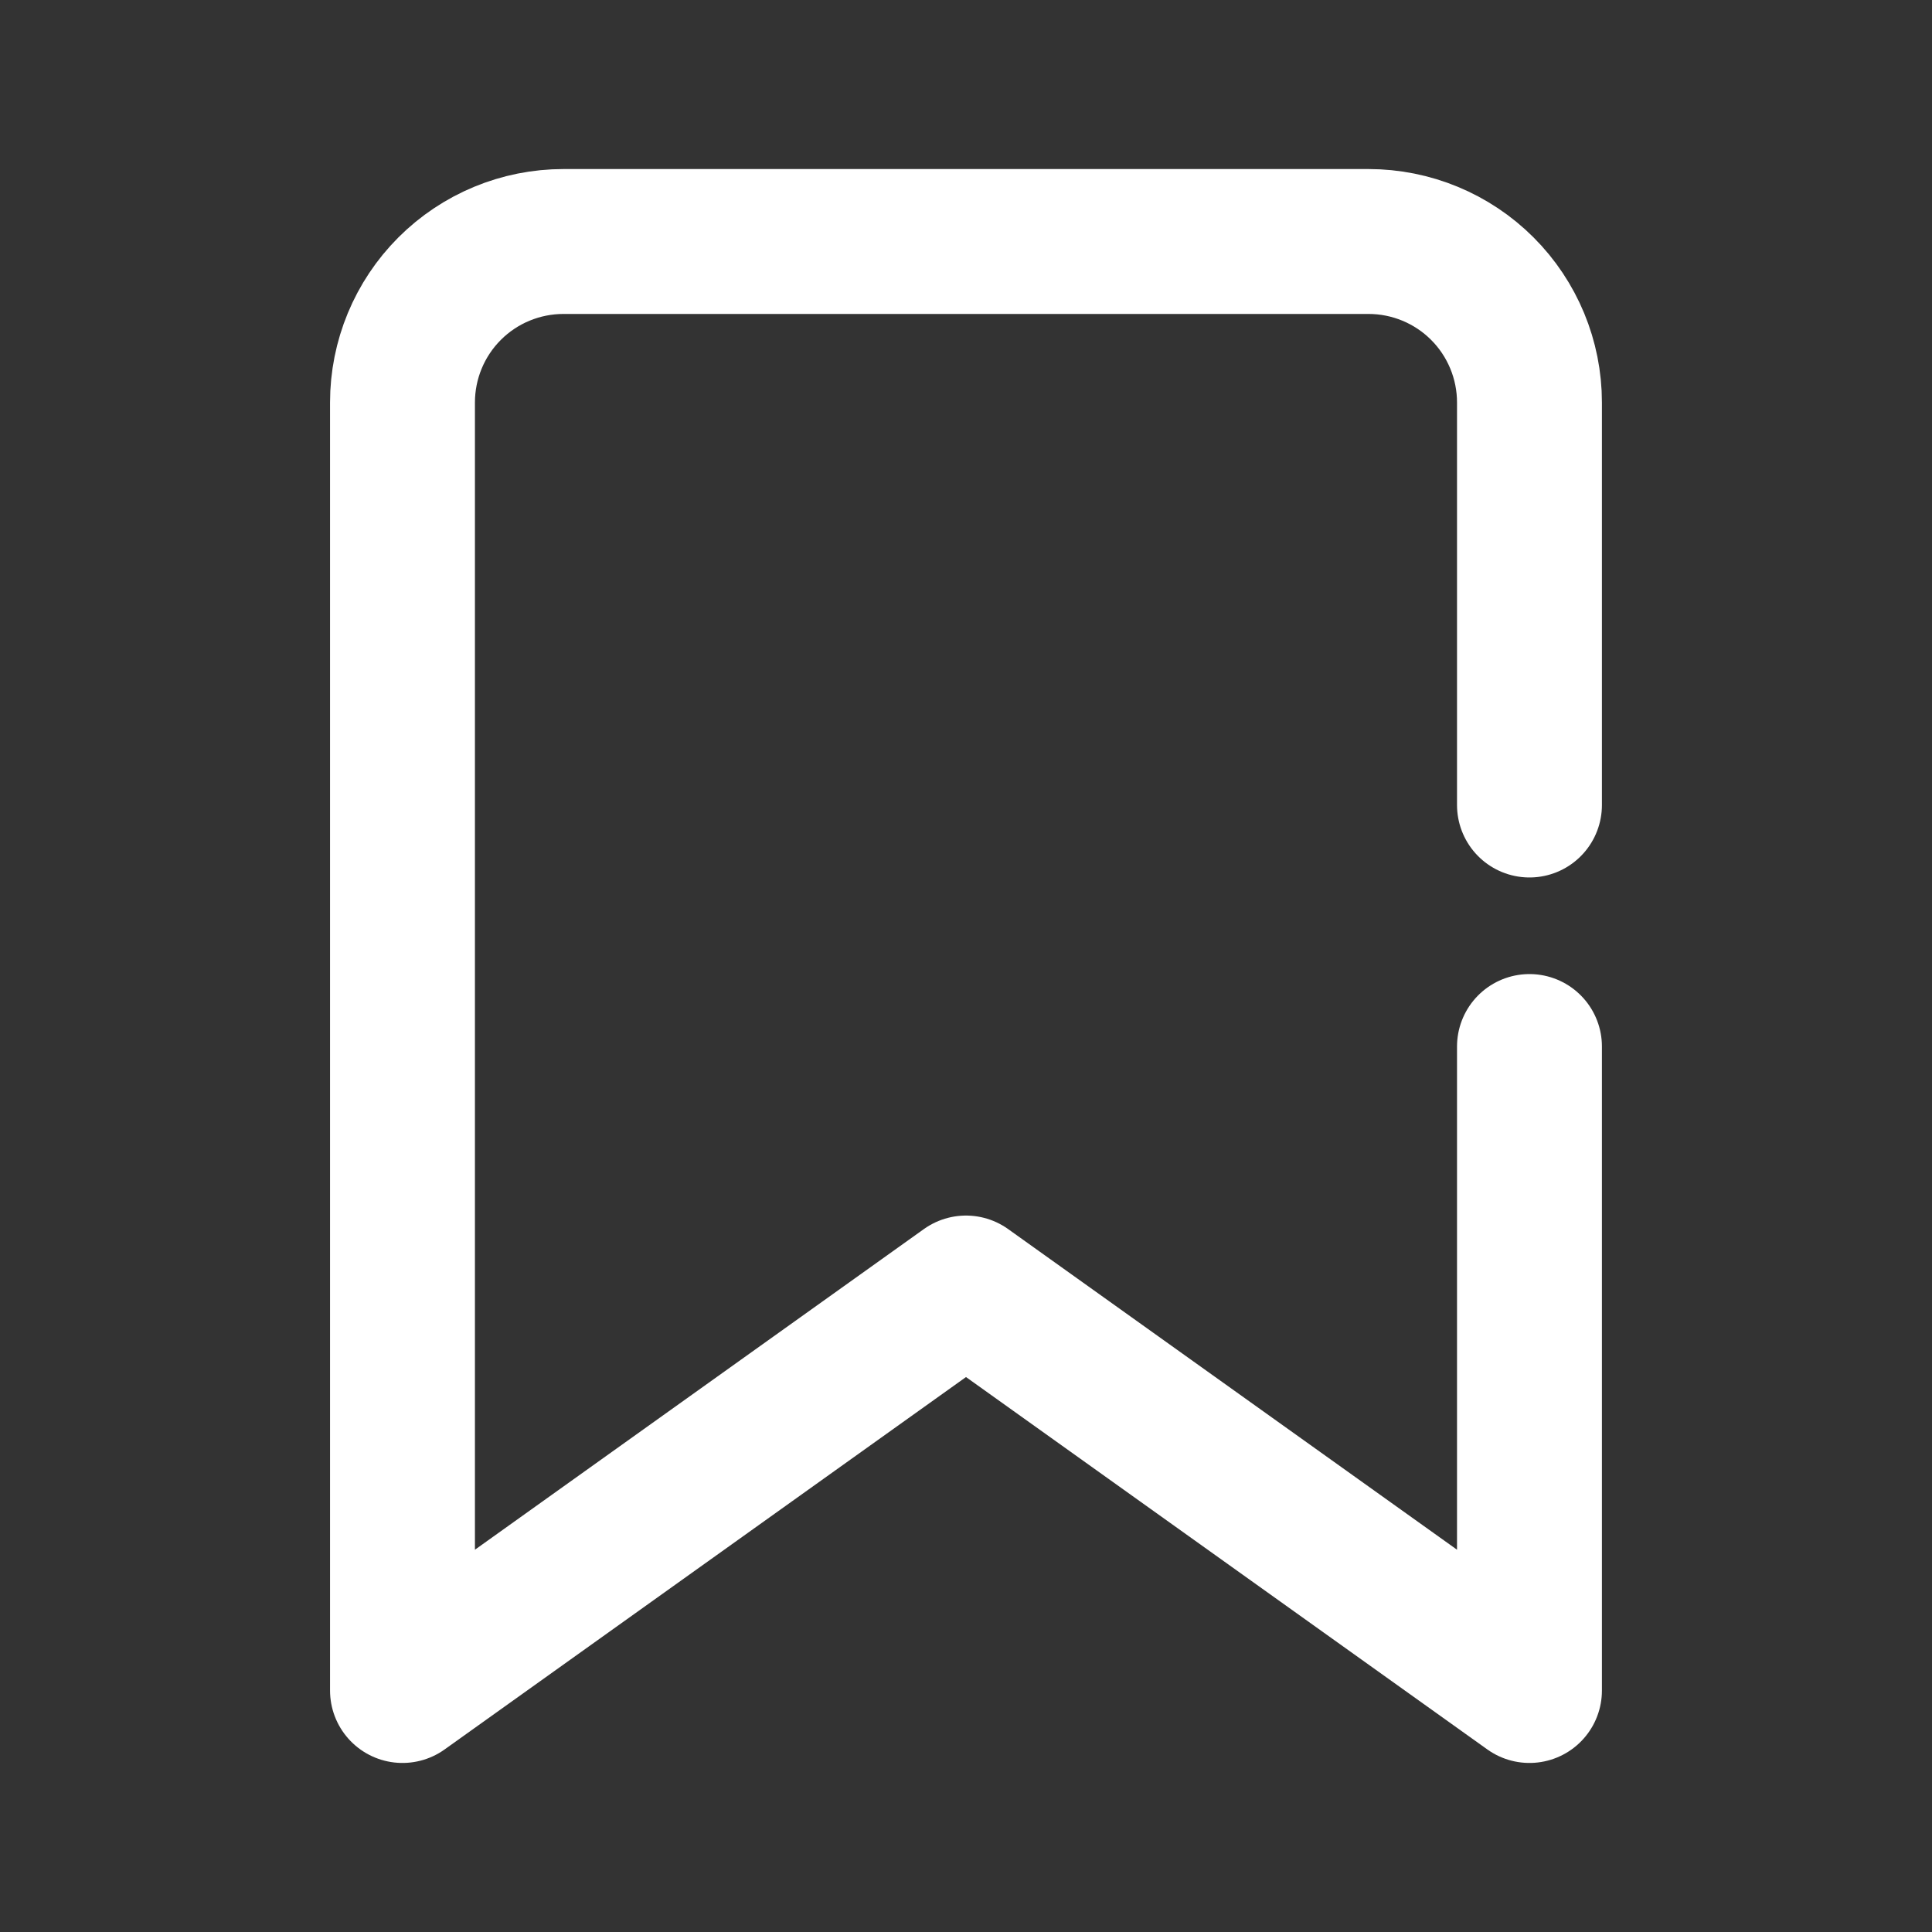 <svg width="40" height="40" viewBox="0 0 40 40" fill="none" xmlns="http://www.w3.org/2000/svg">
<rect x="0" y="0" width="40" height="40" fill="#333333" stroke="none"/>
<path d="M31.666 21.667V35L20 26.667L8.333 35V8.333C8.333 7.449 8.684 6.601 9.309 5.976C9.934 5.351 10.782 5 11.666 5H28.333C29.217 5 30.065 5.351 30.69 5.976C31.315 6.601 31.666 7.449 31.666 8.333V16.667" stroke="white" stroke-width="3" stroke-linecap="round" stroke-linejoin="round"/>
</svg>
